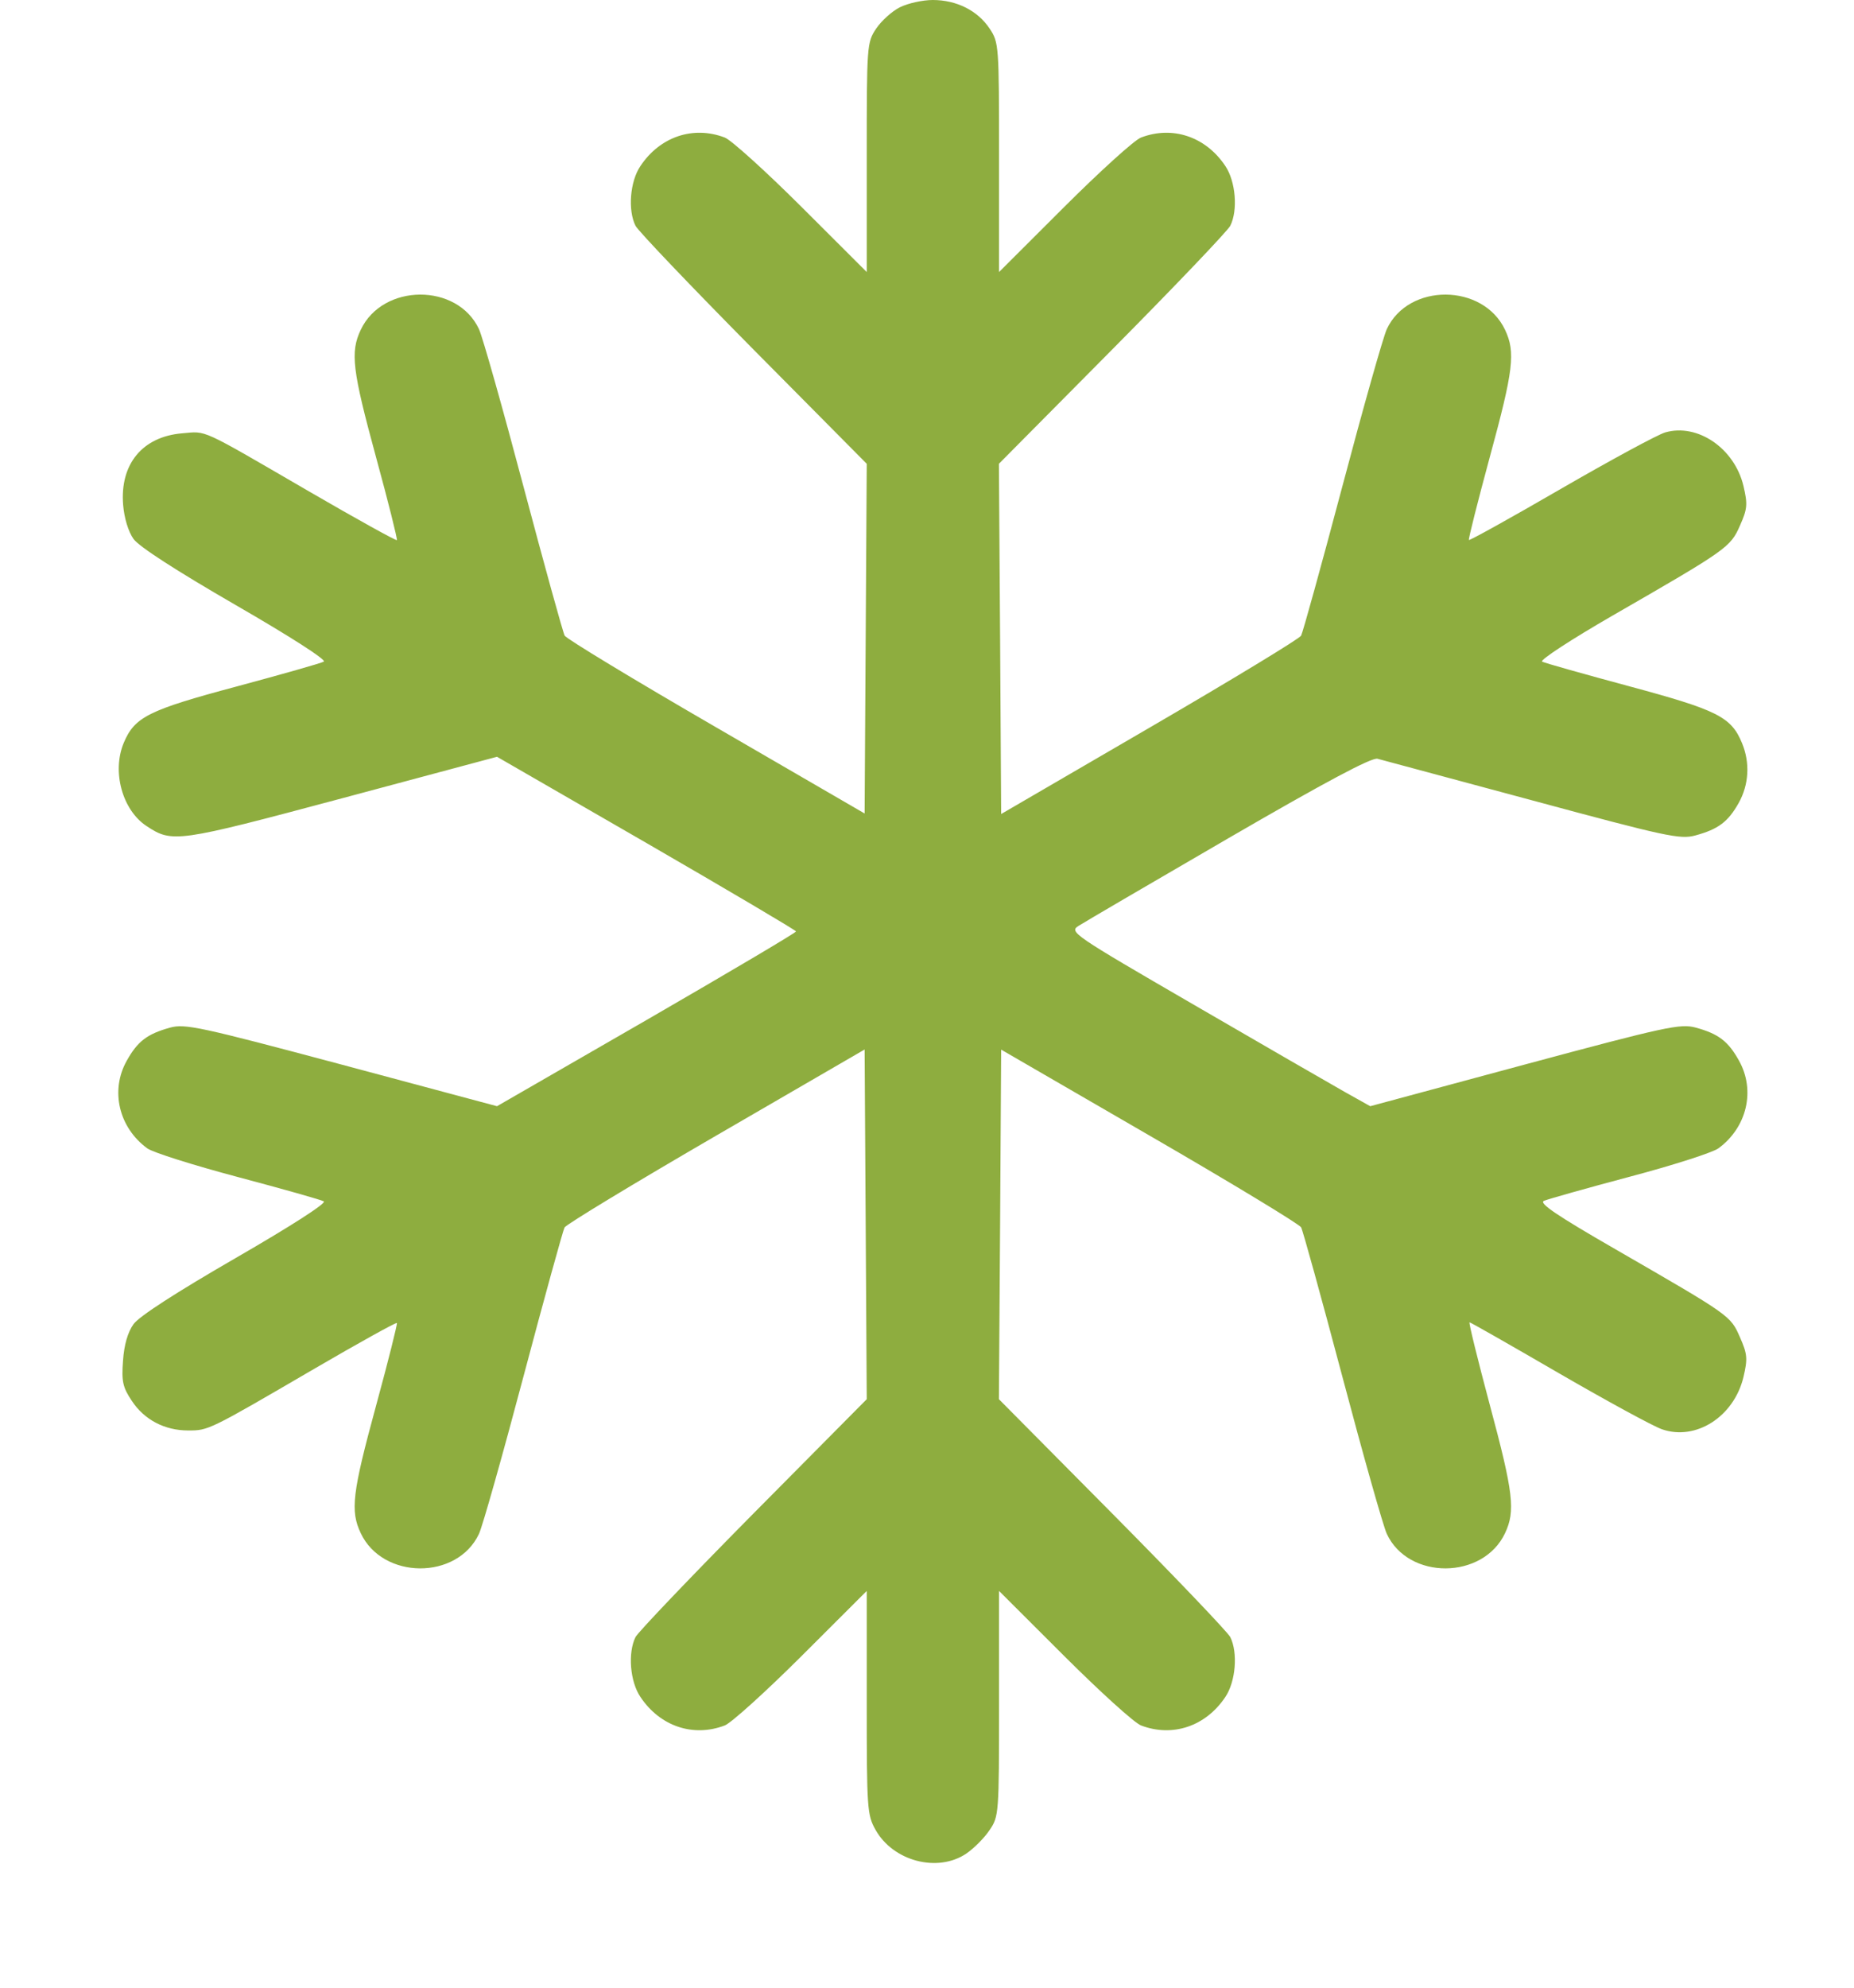 <?xml version="1.0" encoding="UTF-8"?> <svg xmlns="http://www.w3.org/2000/svg" width="14" height="15" viewBox="0 0 14 15" fill="none"><path fill-rule="evenodd" clip-rule="evenodd" d="M6.795 0.055C6.735 0.085 6.655 0.158 6.616 0.216C6.546 0.321 6.545 0.341 6.545 1.188V2.053L6.053 1.562C5.782 1.292 5.521 1.056 5.473 1.038C5.235 0.947 4.984 1.031 4.836 1.253C4.757 1.369 4.74 1.587 4.799 1.704C4.818 1.742 5.219 2.162 5.689 2.637L6.545 3.5L6.537 4.82L6.529 6.139L5.408 5.489C4.791 5.132 4.276 4.82 4.264 4.797C4.251 4.773 4.111 4.267 3.953 3.672C3.795 3.076 3.644 2.542 3.617 2.484C3.454 2.134 2.89 2.137 2.724 2.489C2.644 2.658 2.66 2.792 2.84 3.452C2.932 3.788 3.002 4.069 2.997 4.076C2.991 4.082 2.695 3.918 2.338 3.711C1.499 3.224 1.565 3.254 1.376 3.27C1.075 3.295 0.904 3.503 0.93 3.812C0.938 3.909 0.969 4.012 1.008 4.067C1.049 4.125 1.332 4.307 1.778 4.565C2.191 4.803 2.468 4.981 2.445 4.993C2.424 5.005 2.127 5.089 1.785 5.181C1.119 5.359 1.016 5.411 0.934 5.607C0.844 5.824 0.924 6.114 1.107 6.234C1.301 6.362 1.334 6.358 2.58 6.025L3.753 5.711L4.882 6.362C5.503 6.721 6.011 7.021 6.011 7.029C6.012 7.038 5.504 7.338 4.883 7.697L3.753 8.348L2.58 8.034C1.508 7.748 1.397 7.724 1.284 7.755C1.111 7.803 1.039 7.858 0.957 8.005C0.831 8.229 0.897 8.509 1.112 8.666C1.154 8.697 1.463 8.794 1.798 8.883C2.133 8.972 2.424 9.054 2.445 9.066C2.468 9.079 2.195 9.254 1.779 9.494C1.329 9.754 1.05 9.934 1.008 9.993C0.965 10.053 0.937 10.149 0.929 10.268C0.917 10.425 0.927 10.469 0.995 10.571C1.089 10.714 1.243 10.795 1.421 10.795C1.574 10.795 1.575 10.795 2.369 10.332C2.709 10.134 2.992 9.977 2.997 9.984C3.002 9.99 2.932 10.27 2.84 10.607C2.66 11.267 2.644 11.401 2.724 11.57C2.89 11.922 3.453 11.925 3.617 11.575C3.644 11.517 3.795 10.983 3.953 10.387C4.111 9.792 4.251 9.286 4.263 9.263C4.276 9.24 4.791 8.928 5.408 8.57L6.529 7.92L6.537 9.239L6.545 10.559L5.689 11.422C5.219 11.897 4.818 12.317 4.799 12.354C4.74 12.472 4.757 12.69 4.836 12.806C4.984 13.028 5.235 13.112 5.473 13.021C5.521 13.003 5.782 12.767 6.053 12.497L6.545 12.006V12.848C6.545 13.647 6.548 13.696 6.611 13.808C6.744 14.046 7.08 14.134 7.297 13.988C7.355 13.948 7.434 13.869 7.473 13.81C7.543 13.707 7.544 13.687 7.544 12.855V12.006L8.036 12.497C8.307 12.767 8.567 13.003 8.616 13.021C8.854 13.112 9.105 13.028 9.253 12.806C9.331 12.69 9.349 12.472 9.29 12.354C9.271 12.317 8.87 11.897 8.399 11.422L7.543 10.559L7.552 9.24L7.56 7.921L8.681 8.57C9.298 8.927 9.813 9.239 9.825 9.262C9.838 9.285 9.978 9.792 10.136 10.387C10.294 10.983 10.445 11.517 10.472 11.575C10.635 11.925 11.199 11.922 11.365 11.57C11.444 11.402 11.429 11.268 11.249 10.599C11.158 10.258 11.089 9.979 11.097 9.979C11.105 9.979 11.408 10.152 11.77 10.362C12.133 10.572 12.483 10.763 12.55 10.786C12.806 10.875 13.093 10.691 13.165 10.393C13.198 10.253 13.195 10.219 13.139 10.092C13.067 9.928 13.071 9.931 12.203 9.43C11.753 9.171 11.618 9.079 11.659 9.062C11.689 9.049 11.98 8.967 12.307 8.88C12.633 8.794 12.934 8.697 12.976 8.666C13.192 8.508 13.257 8.229 13.132 8.005C13.05 7.857 12.976 7.801 12.802 7.754C12.688 7.724 12.576 7.748 11.512 8.034L10.347 8.348L10.154 8.24C10.048 8.18 9.536 7.885 9.016 7.583C8.1 7.052 8.073 7.033 8.143 6.988C8.183 6.962 8.693 6.664 9.277 6.325C10.01 5.9 10.359 5.714 10.402 5.726C10.436 5.735 10.962 5.876 11.57 6.04C12.581 6.313 12.687 6.336 12.801 6.305C12.975 6.258 13.049 6.202 13.129 6.06C13.207 5.921 13.216 5.755 13.154 5.607C13.073 5.41 12.968 5.358 12.303 5.179C11.962 5.087 11.666 5.004 11.645 4.993C11.625 4.982 11.864 4.826 12.176 4.646C13.043 4.147 13.067 4.13 13.139 3.966C13.195 3.84 13.198 3.806 13.165 3.666C13.097 3.383 12.819 3.193 12.575 3.263C12.519 3.279 12.164 3.471 11.787 3.689C11.409 3.908 11.097 4.081 11.092 4.075C11.087 4.069 11.158 3.788 11.249 3.452C11.429 2.792 11.445 2.658 11.365 2.489C11.199 2.137 10.635 2.134 10.472 2.484C10.445 2.542 10.294 3.076 10.136 3.672C9.978 4.267 9.838 4.773 9.825 4.797C9.813 4.82 9.298 5.132 8.681 5.491L7.56 6.143L7.552 4.821L7.543 3.5L8.399 2.637C8.87 2.162 9.271 1.742 9.29 1.704C9.349 1.587 9.331 1.369 9.253 1.253C9.105 1.031 8.854 0.947 8.616 1.038C8.567 1.056 8.307 1.292 8.036 1.562L7.544 2.053V1.188C7.544 0.341 7.543 0.321 7.473 0.216C7.383 0.08 7.223 0 7.044 0C6.967 0 6.855 0.025 6.795 0.055Z" fill="#8EAD3F"></path></svg> 
